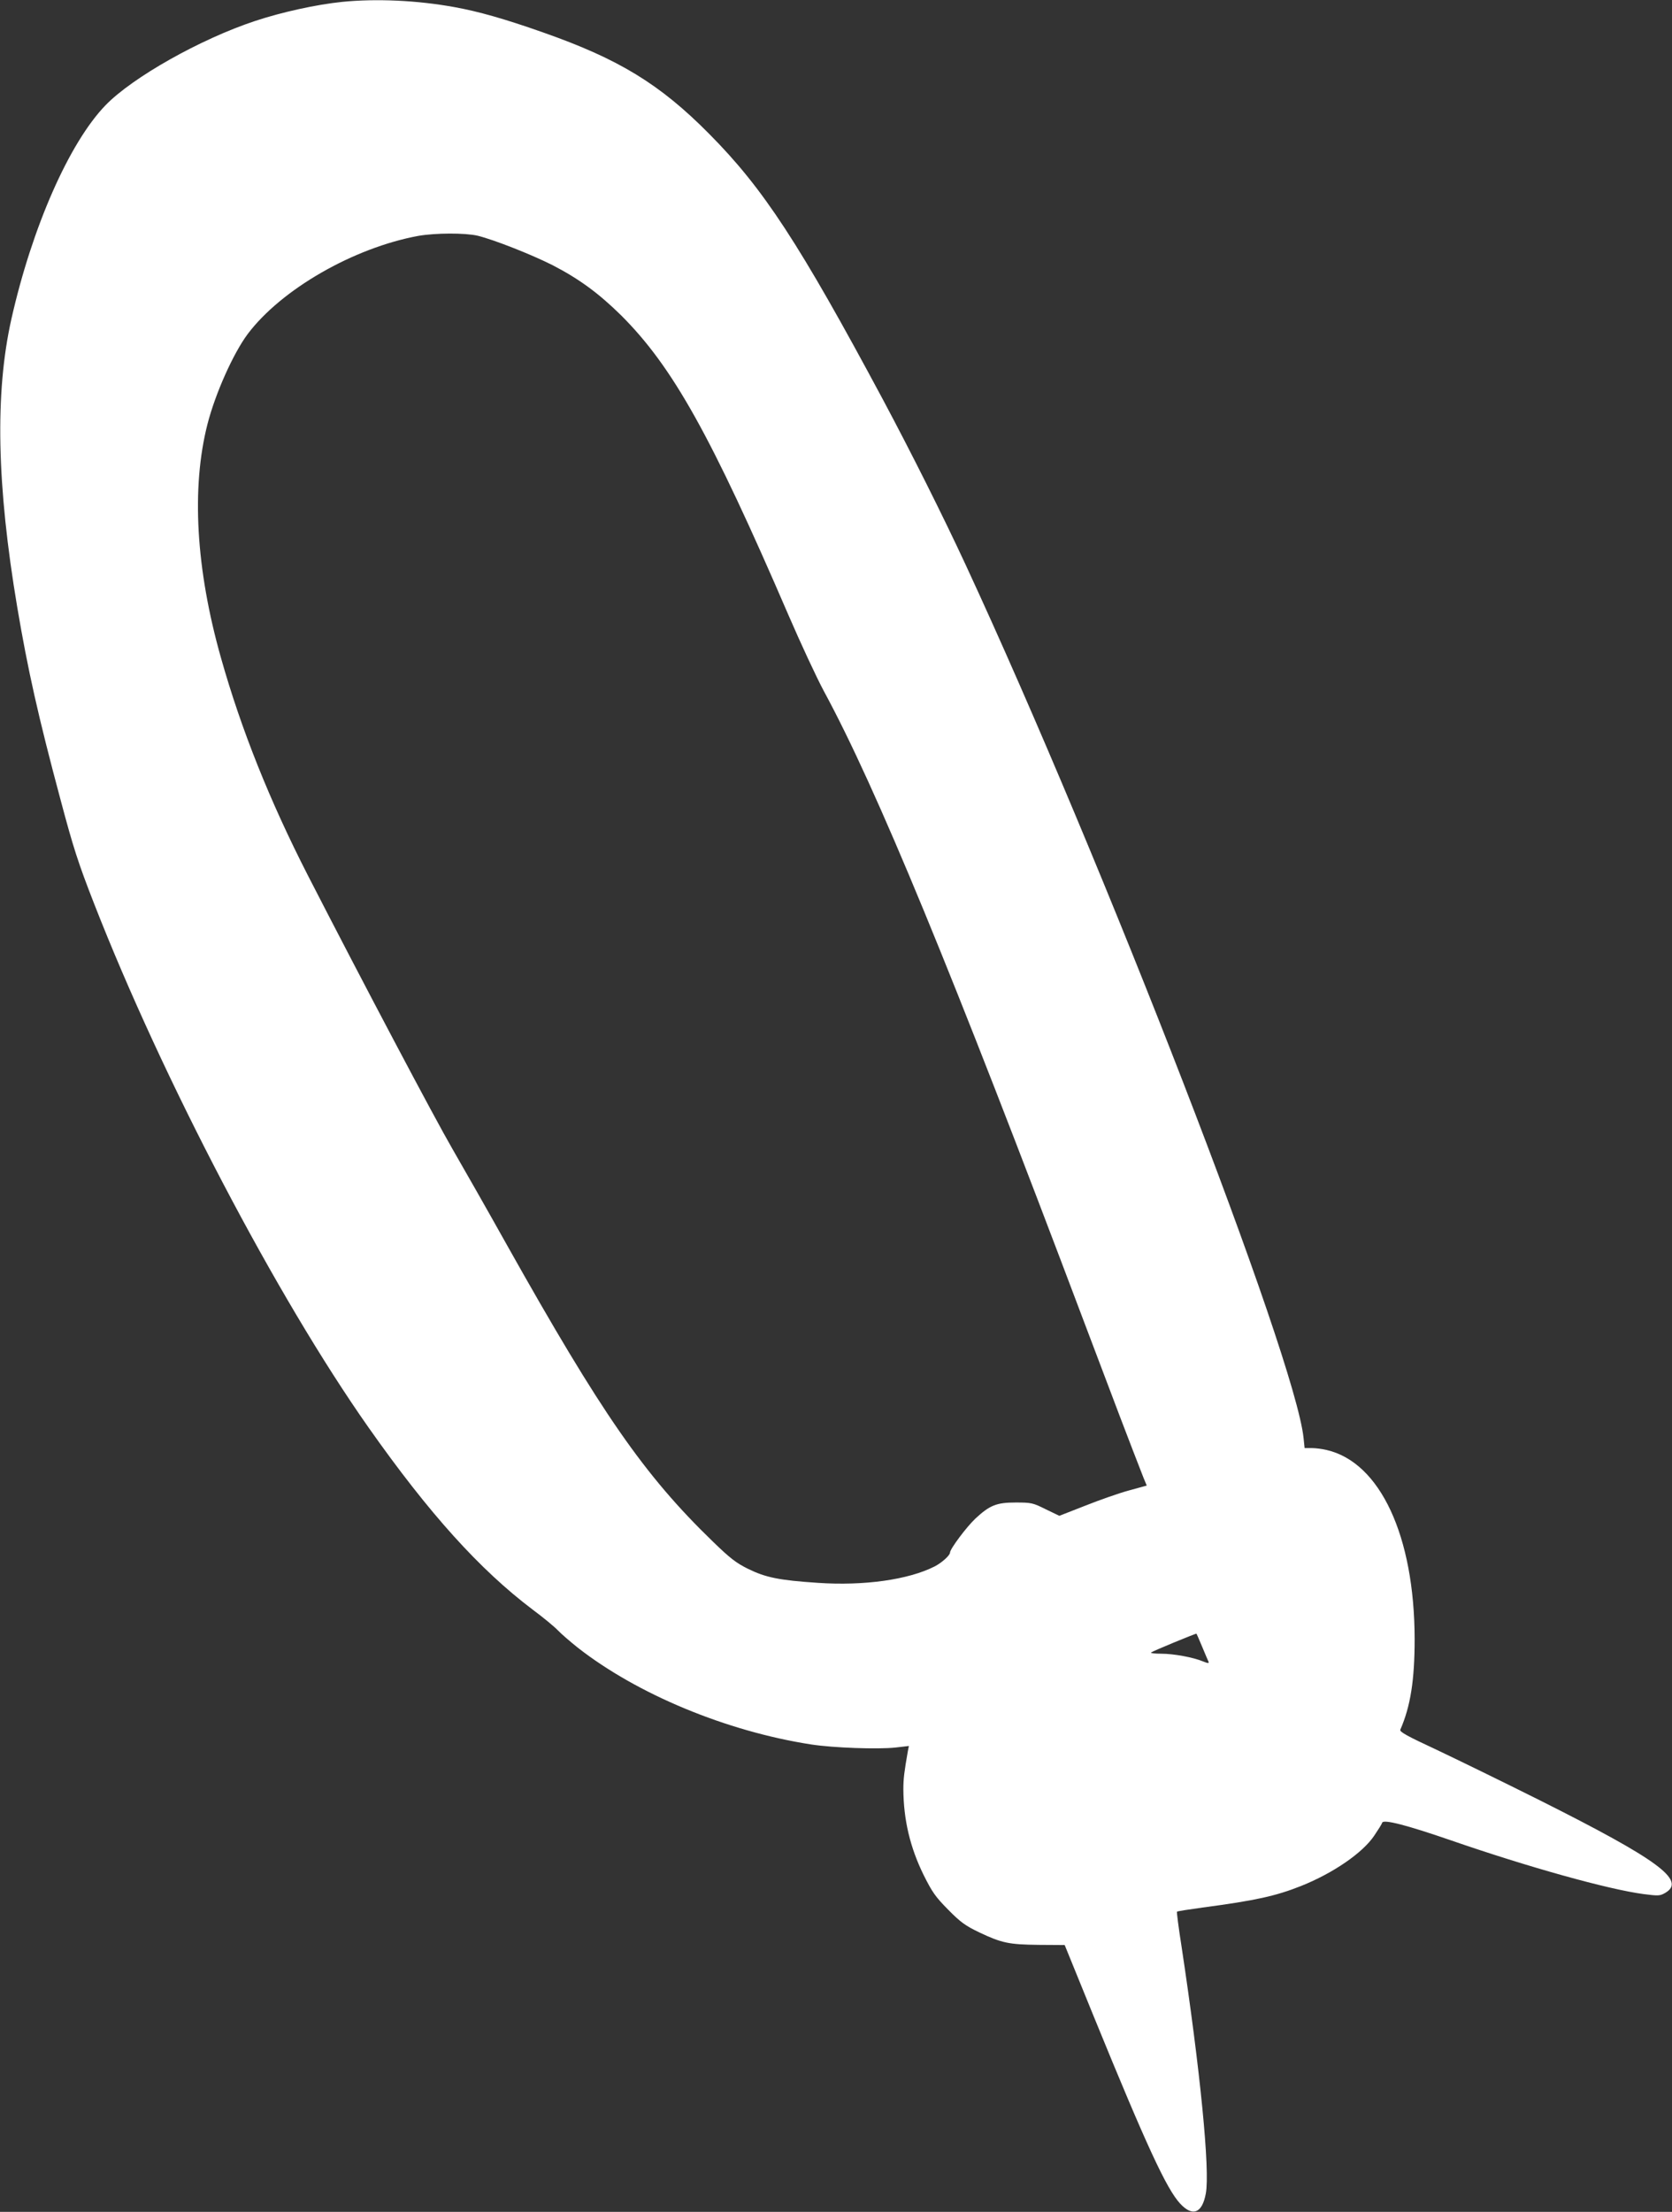 <?xml version="1.0" standalone="no"?>
<!DOCTYPE svg PUBLIC "-//W3C//DTD SVG 20010904//EN"
 "http://www.w3.org/TR/2001/REC-SVG-20010904/DTD/svg10.dtd">
<svg version="1.0" xmlns="http://www.w3.org/2000/svg"
 width="968pt" height="1280pt" viewBox="0 0 968 1280"
 preserveAspectRatio="xMidYMid meet">
<rect x="0" y="0" width="968" height="1280" fill="#333333" stroke="none"/>
<g transform="translate(0,1280) scale(0.1,-0.1)"
fill="#ffffff" stroke="none">
<path d="M1980 12789 c-147 -15 -349 -59 -505 -111 -314 -104 -707 -325 -864
-487 -210 -217 -425 -705 -545 -1237 -96 -428 -85 -962 34 -1669 61 -361 122
-634 251 -1115 73 -274 101 -362 194 -600 397 -1016 1057 -2275 1588 -3030
352 -500 645 -824 951 -1055 61 -45 127 -100 146 -120 19 -20 71 -65 115 -100
345 -270 861 -484 1350 -560 129 -20 388 -29 489 -18 l78 9 -6 -30 c-21 -120
-26 -159 -26 -221 1 -176 39 -336 117 -495 50 -100 68 -126 142 -201 73 -74
100 -93 181 -132 131 -62 172 -70 344 -72 l150 -1 171 -420 c304 -744 419
-992 498 -1077 72 -77 127 -55 148 59 25 134 -32 713 -141 1433 -17 107 -28
196 -26 198 2 3 69 13 148 24 309 41 425 67 571 125 185 74 356 191 423 291
23 34 44 67 46 75 7 21 140 -13 398 -102 448 -155 911 -284 1115 -311 86 -11
95 -11 126 7 123 72 -39 191 -731 538 -212 106 -481 237 -597 292 -166 77
-211 102 -206 114 59 135 83 286 83 525 -1 596 -200 1023 -510 1094 -25 6 -63
11 -86 11 l-41 0 -6 58 c-49 470 -1156 3329 -1958 5057 -130 280 -312 643
-478 954 -484 903 -691 1220 -1006 1537 -285 288 -524 433 -960 586 -224 79
-376 122 -515 147 -215 39 -452 50 -650 30z m785 -1353 c94 -23 310 -108 433
-170 155 -80 268 -163 398 -291 298 -297 520 -694 969 -1735 70 -162 162 -360
205 -440 305 -563 738 -1613 1510 -3660 174 -461 259 -684 340 -891 l19 -46
-102 -28 c-56 -15 -170 -55 -253 -88 l-151 -59 -79 38 c-74 37 -83 39 -174 39
-111 0 -150 -16 -233 -93 -51 -48 -147 -176 -147 -197 0 -16 -48 -59 -89 -80
-152 -77 -408 -113 -675 -95 -226 15 -303 31 -405 81 -69 34 -104 61 -204 158
-397 384 -644 740 -1192 1716 -114 204 -256 453 -315 555 -105 181 -513 952
-838 1585 -220 430 -385 841 -503 1259 -145 513 -172 982 -78 1351 46 179 149
409 233 522 195 259 613 499 988 568 98 17 269 18 343 1z m4195 -8166 c17 -41
34 -81 37 -87 4 -9 -5 -9 -31 2 -57 24 -171 45 -243 45 -37 0 -63 3 -59 7 7 7
259 111 263 109 1 -1 16 -35 33 -76z"/>
</g>
</svg>
